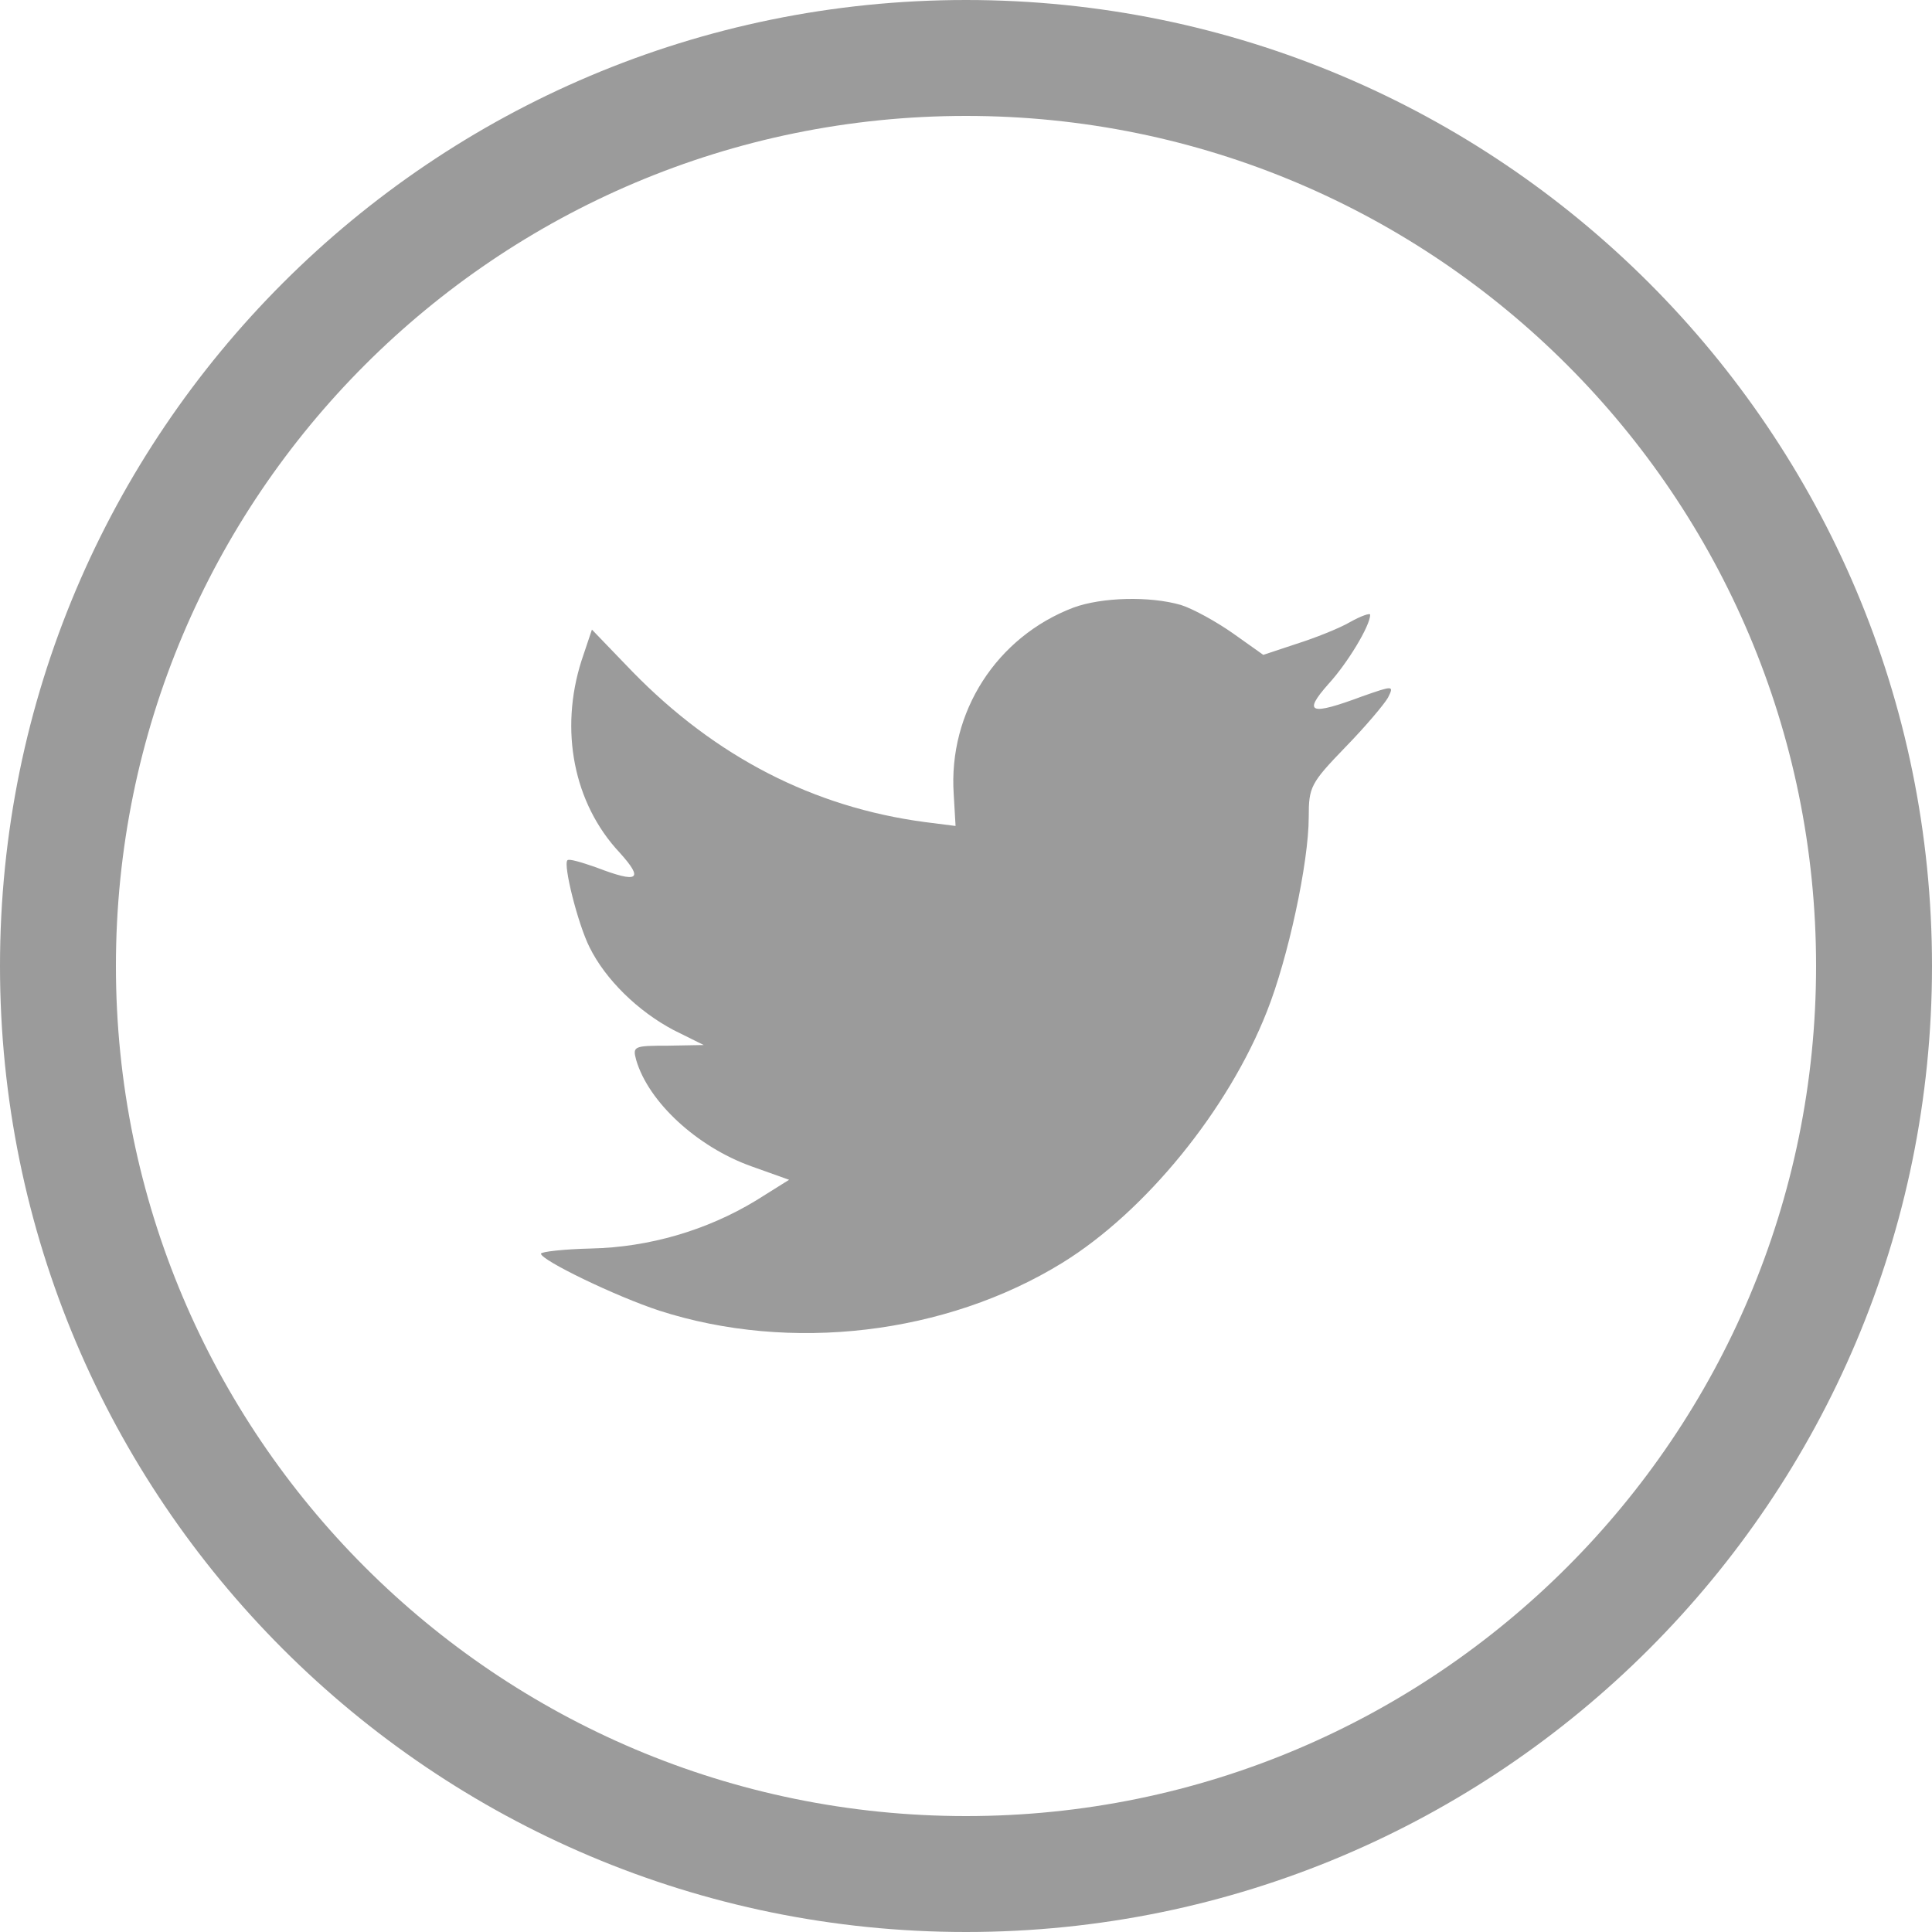 <svg xmlns="http://www.w3.org/2000/svg" width="50" height="50" viewBox="0 0 50 50">
  <path fill="#9B9B9B" fill-rule="evenodd" d="M25,50 C11.193,50 0,38.807 0,25 C0,11.193 11.193,0 25,0 C38.807,0 50,11.193 50,25 C50,38.807 38.807,50 25,50 Z M25,47 C37.15,47 47,37.15 47,25 C47,12.85 37.15,3 25,3 C12.85,3 3,12.85 3,25 C3,37.15 12.85,47 25,47 Z M24.682,20.554 C24.539,18.424 24.682,20.554 24.682,20.554 C24.539,18.424 25.795,16.479 27.782,15.724 C28.513,15.456 29.753,15.422 30.564,15.657 C30.882,15.758 31.486,16.093 31.915,16.395 L32.694,16.948 L33.552,16.663 C34.029,16.512 34.665,16.261 34.951,16.093 C35.221,15.942 35.46,15.858 35.46,15.909 C35.46,16.194 34.872,17.166 34.379,17.703 C33.711,18.458 33.902,18.525 35.253,18.022 C36.064,17.737 36.08,17.737 35.921,18.055 C35.826,18.223 35.333,18.81 34.808,19.347 C33.918,20.269 33.87,20.37 33.87,21.141 C33.87,22.332 33.33,24.814 32.789,26.173 C31.788,28.722 29.642,31.355 27.496,32.68 C24.476,34.542 20.454,35.011 17.068,33.921 C15.939,33.552 14,32.613 14,32.445 C14,32.395 14.588,32.328 15.303,32.311 C16.798,32.278 18.292,31.842 19.564,31.07 L20.422,30.533 L19.437,30.181 C18.038,29.678 16.782,28.521 16.464,27.431 C16.369,27.078 16.4,27.062 17.291,27.062 L18.212,27.045 L17.434,26.659 C16.512,26.173 15.669,25.351 15.256,24.512 C14.954,23.909 14.572,22.382 14.684,22.265 C14.715,22.215 15.049,22.315 15.431,22.449 C16.527,22.869 16.671,22.768 16.035,22.064 C14.842,20.789 14.477,18.894 15.049,17.099 L15.319,16.294 L16.369,17.384 C18.515,19.582 21.042,20.89 23.935,21.275 L24.73,21.376 L24.682,20.554 Z"/>
</svg>
